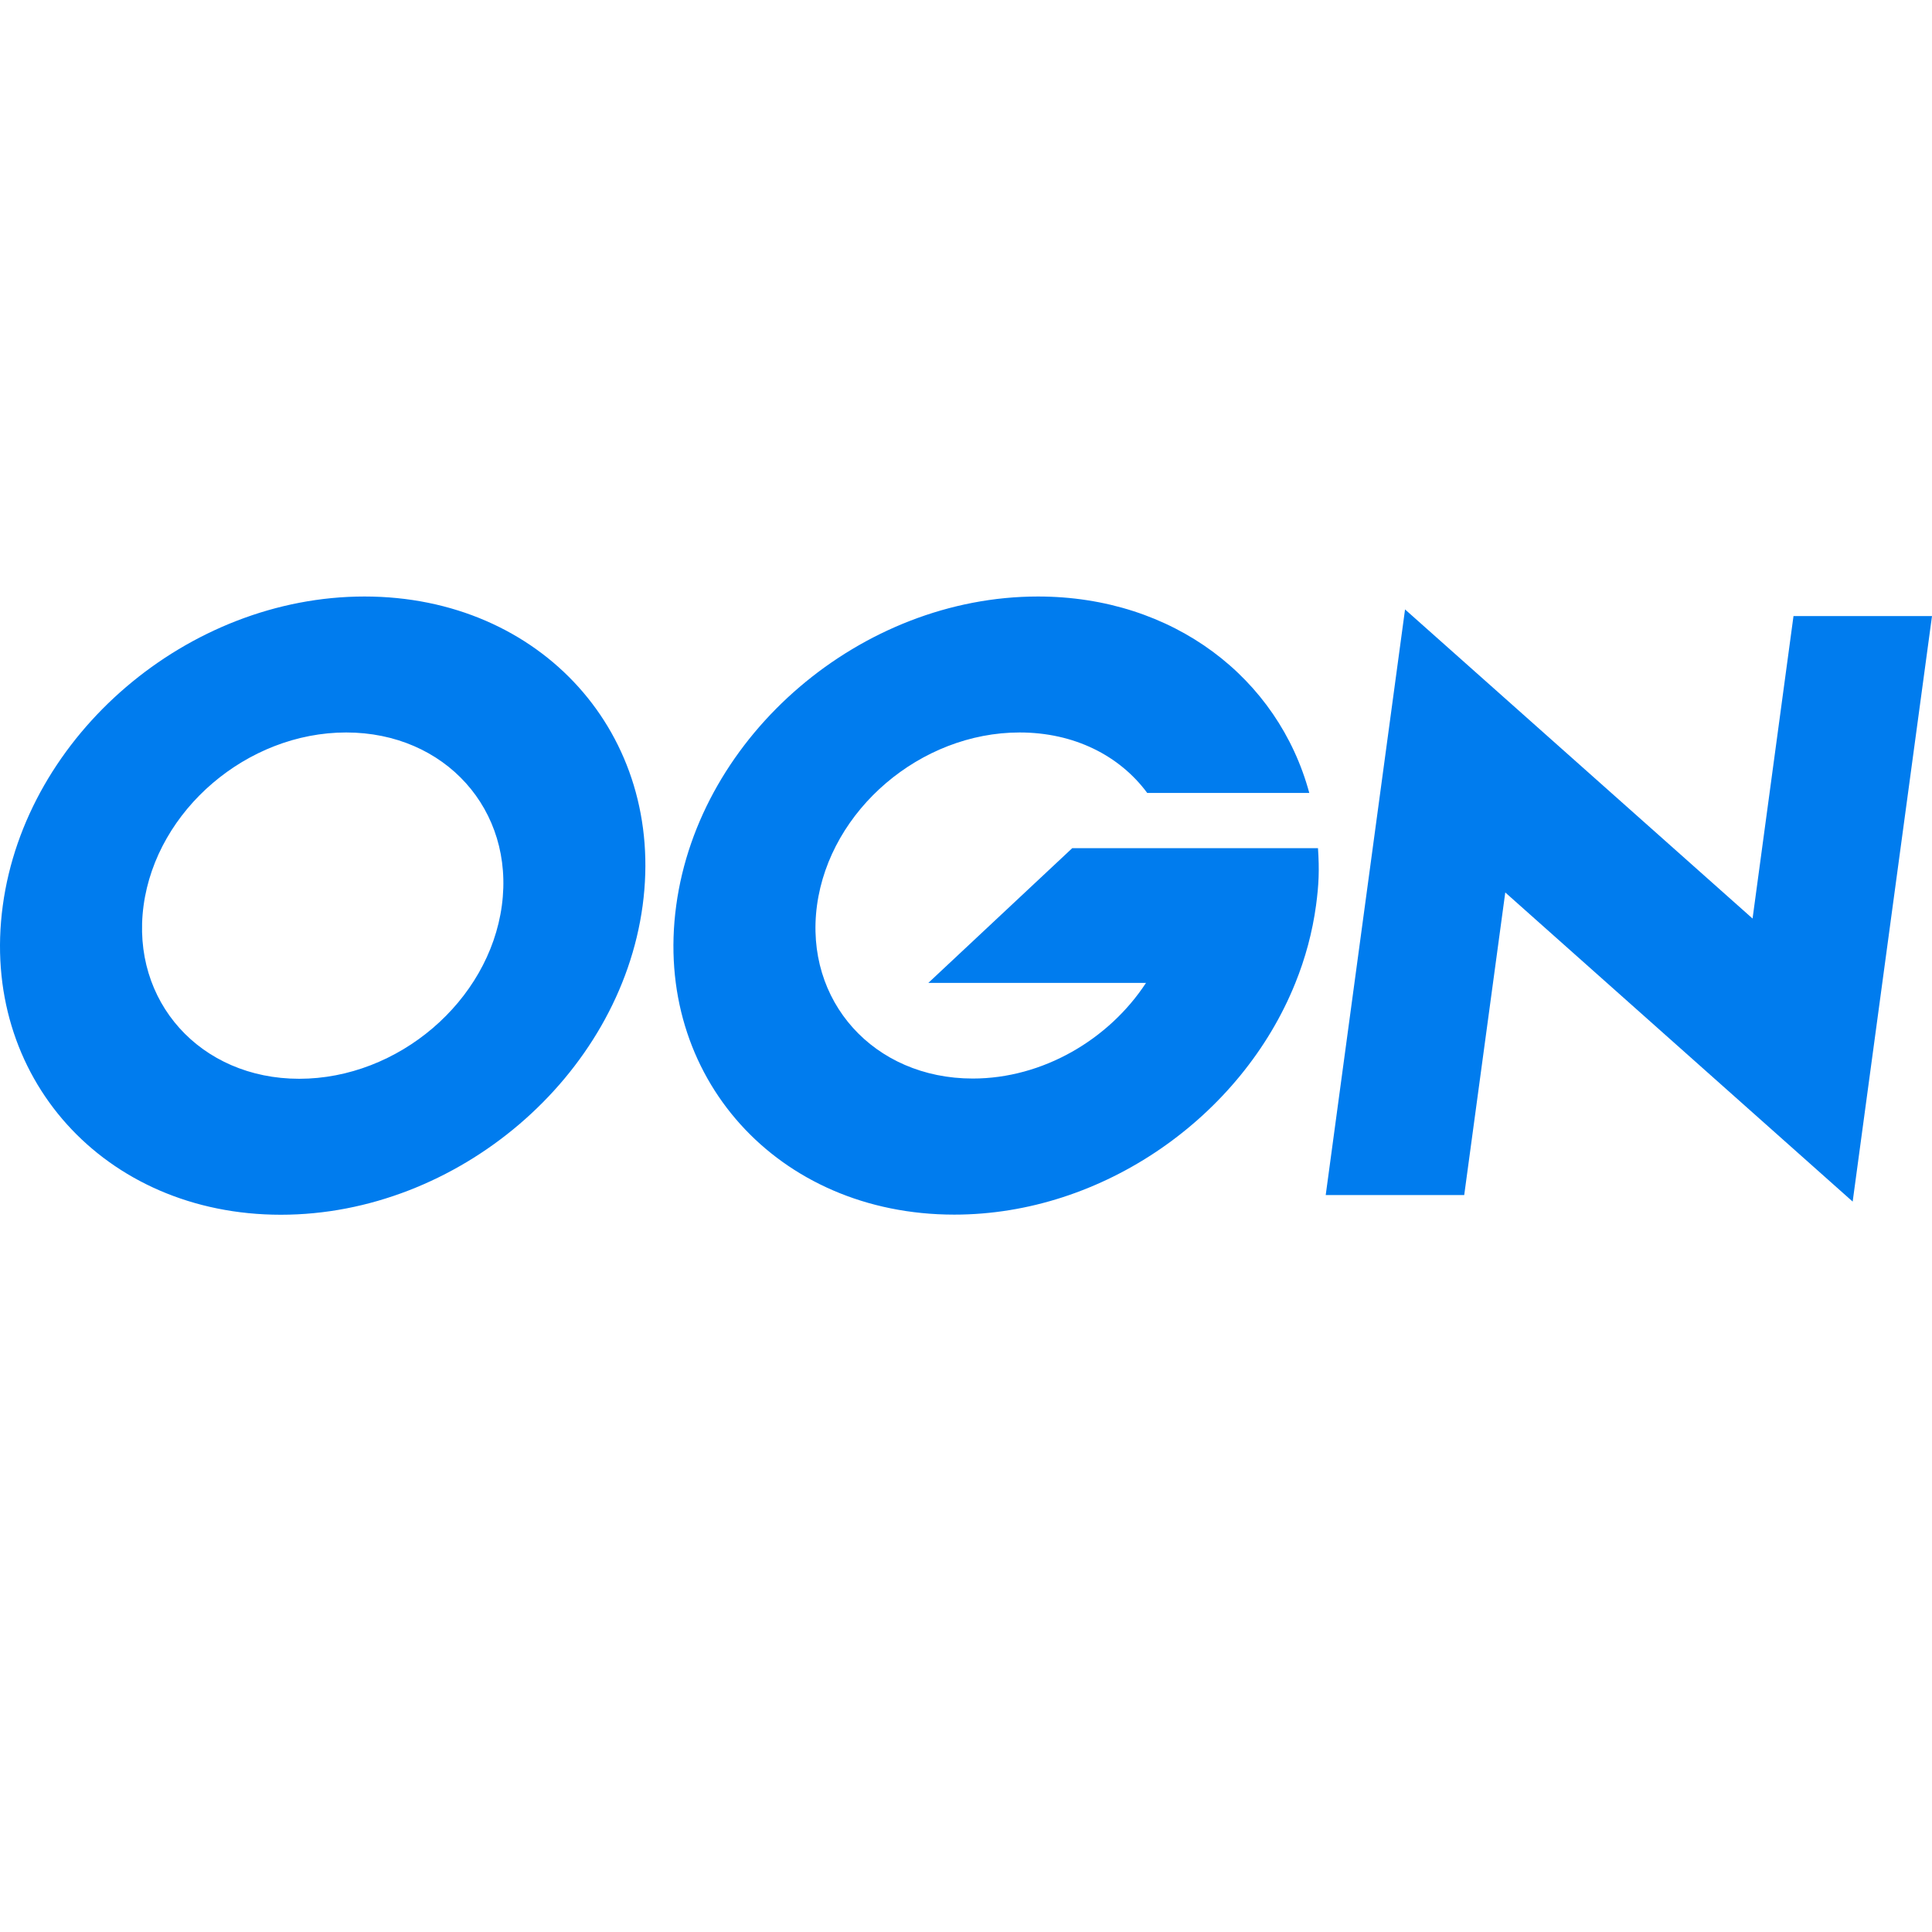 <svg width="16" height="16" viewBox="0 0 16 16" fill="none" xmlns="http://www.w3.org/2000/svg">
<g clip-path="url(#clip0_1242_21)">
<g clip-path="url(#clip1_1242_21)">
<path fill-rule="evenodd" clip-rule="evenodd" d="M10.915 7.024H8.88L7.688 8.14H9.492L9.49 8.141C9.183 8.609 8.636 8.932 8.056 8.932C7.237 8.932 6.659 8.29 6.766 7.498C6.873 6.707 7.624 6.066 8.444 6.066C8.894 6.066 9.271 6.256 9.501 6.567H10.843C10.586 5.617 9.719 4.94 8.596 4.94C7.133 4.94 5.791 6.086 5.6 7.5C5.408 8.914 6.439 10.059 7.903 10.059C9.136 10.059 10.283 9.245 10.727 8.142C10.81 7.937 10.869 7.719 10.899 7.497C10.922 7.325 10.927 7.207 10.915 7.024ZM10.979 9.897H12.126L12.466 7.391L15.343 9.951L16 5.102H14.853L14.514 7.607L11.636 5.047L10.979 9.897ZM2.867 6.066C2.047 6.066 1.296 6.708 1.189 7.5C1.082 8.292 1.659 8.934 2.478 8.934C3.298 8.934 4.049 8.292 4.156 7.5C4.263 6.708 3.686 6.066 2.867 6.066ZM2.326 10.06C0.862 10.06 -0.169 8.914 0.023 7.5C0.214 6.086 1.556 4.94 3.019 4.94C4.483 4.94 5.513 6.086 5.322 7.5C5.131 8.914 3.789 10.06 2.326 10.06Z" fill="#007CEE"/>
</g>
</g>
<defs>
</defs>
</svg>
